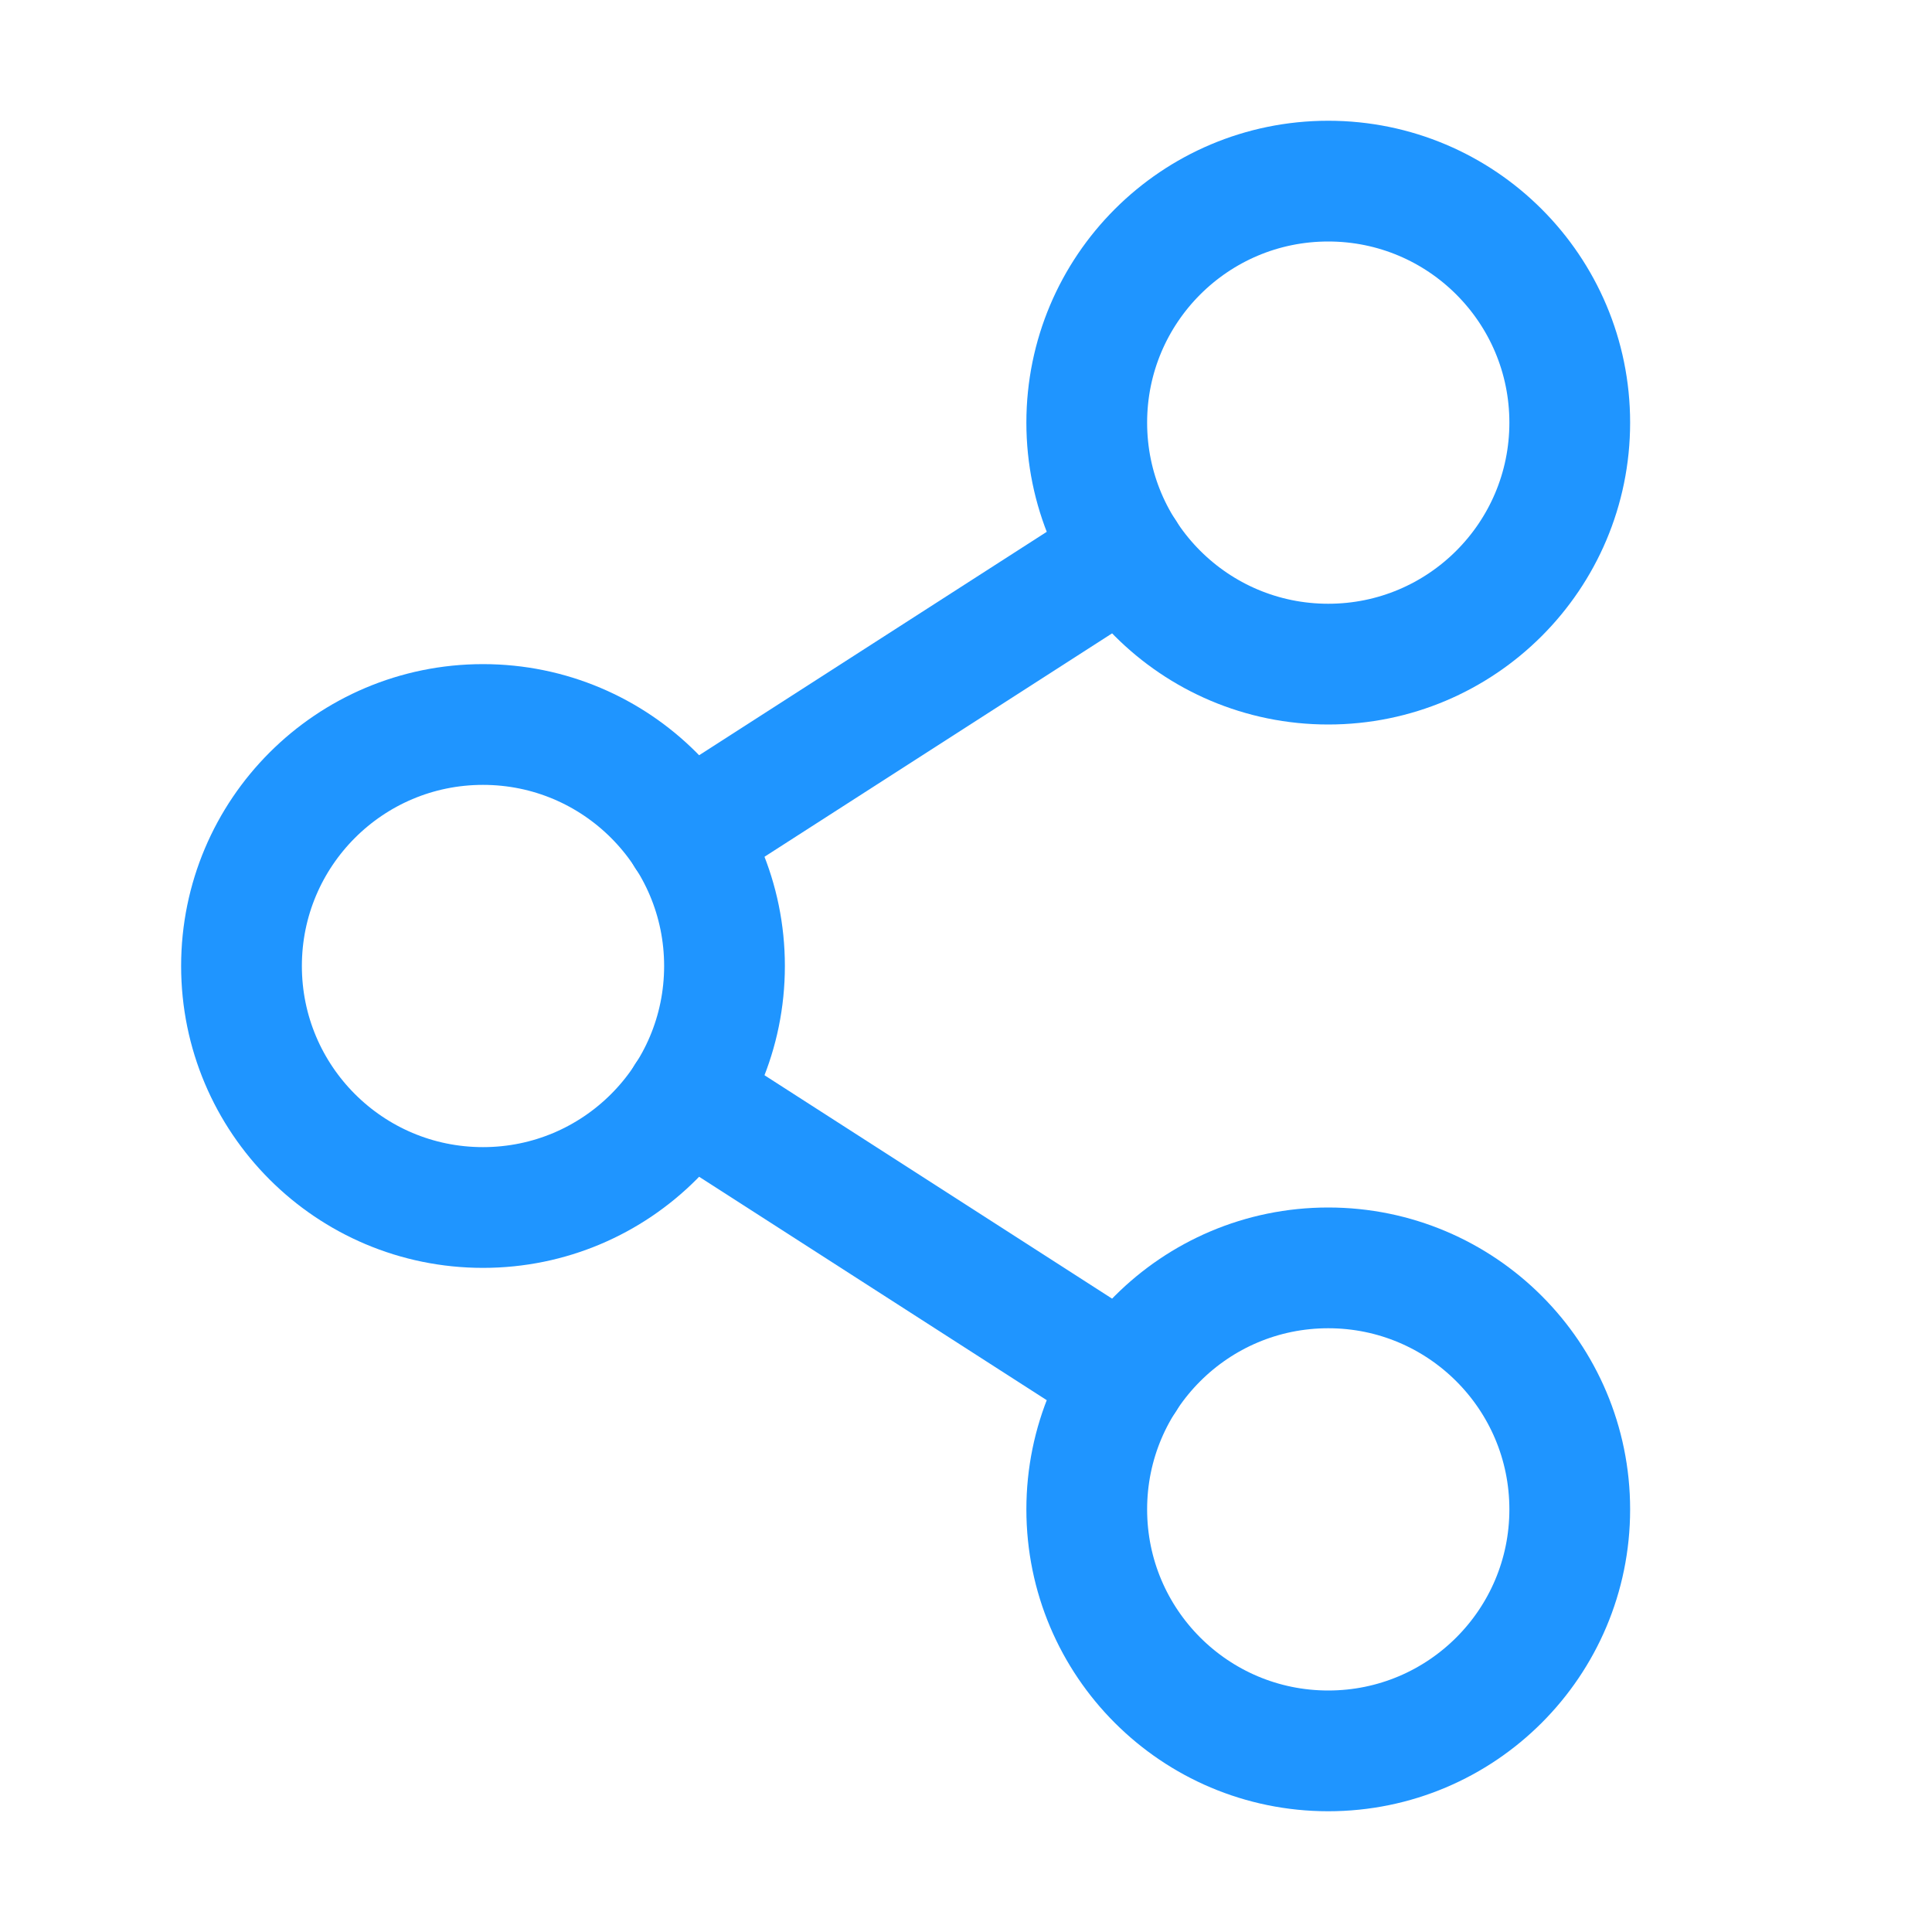 <svg width="24" height="24" viewBox="0 0 24 24" fill="none" xmlns="http://www.w3.org/2000/svg">
<g clip-path="url(#clip0_3418_368)">
<path d="M6 15C7.657 15 9 13.657 9 12C9 10.343 7.657 9 6 9C4.343 9 3 10.343 3 12C3 13.657 4.343 15 6 15Z" stroke="#1F95FF" stroke-width="1.5" stroke-linecap="round" stroke-linejoin="round"/>
<path d="M16.5 21.75C18.157 21.75 19.5 20.407 19.5 18.75C19.5 17.093 18.157 15.75 16.5 15.75C14.843 15.75 13.5 17.093 13.5 18.75C13.5 20.407 14.843 21.75 16.5 21.75Z" stroke="#1F95FF" stroke-width="1.5" stroke-linecap="round" stroke-linejoin="round"/>
<path d="M16.5 8.25C18.157 8.25 19.5 6.907 19.5 5.25C19.5 3.593 18.157 2.25 16.5 2.25C14.843 2.25 13.5 3.593 13.5 5.25C13.5 6.907 14.843 8.25 16.5 8.25Z" stroke="#1F95FF" stroke-width="1.5" stroke-linecap="round" stroke-linejoin="round"/>
<path d="M13.977 6.872L8.522 10.378" stroke="#1F95FF" stroke-width="1.5" stroke-linecap="round" stroke-linejoin="round"/>
<path d="M8.522 13.622L13.977 17.128" stroke="#1F95FF" stroke-width="1.5" stroke-linecap="round" stroke-linejoin="round"/>
</g>
<defs>
<clipPath id="clip0_3418_368">
<rect width="24" height="24" fill="white"/>
</clipPath>
</defs>
</svg>
